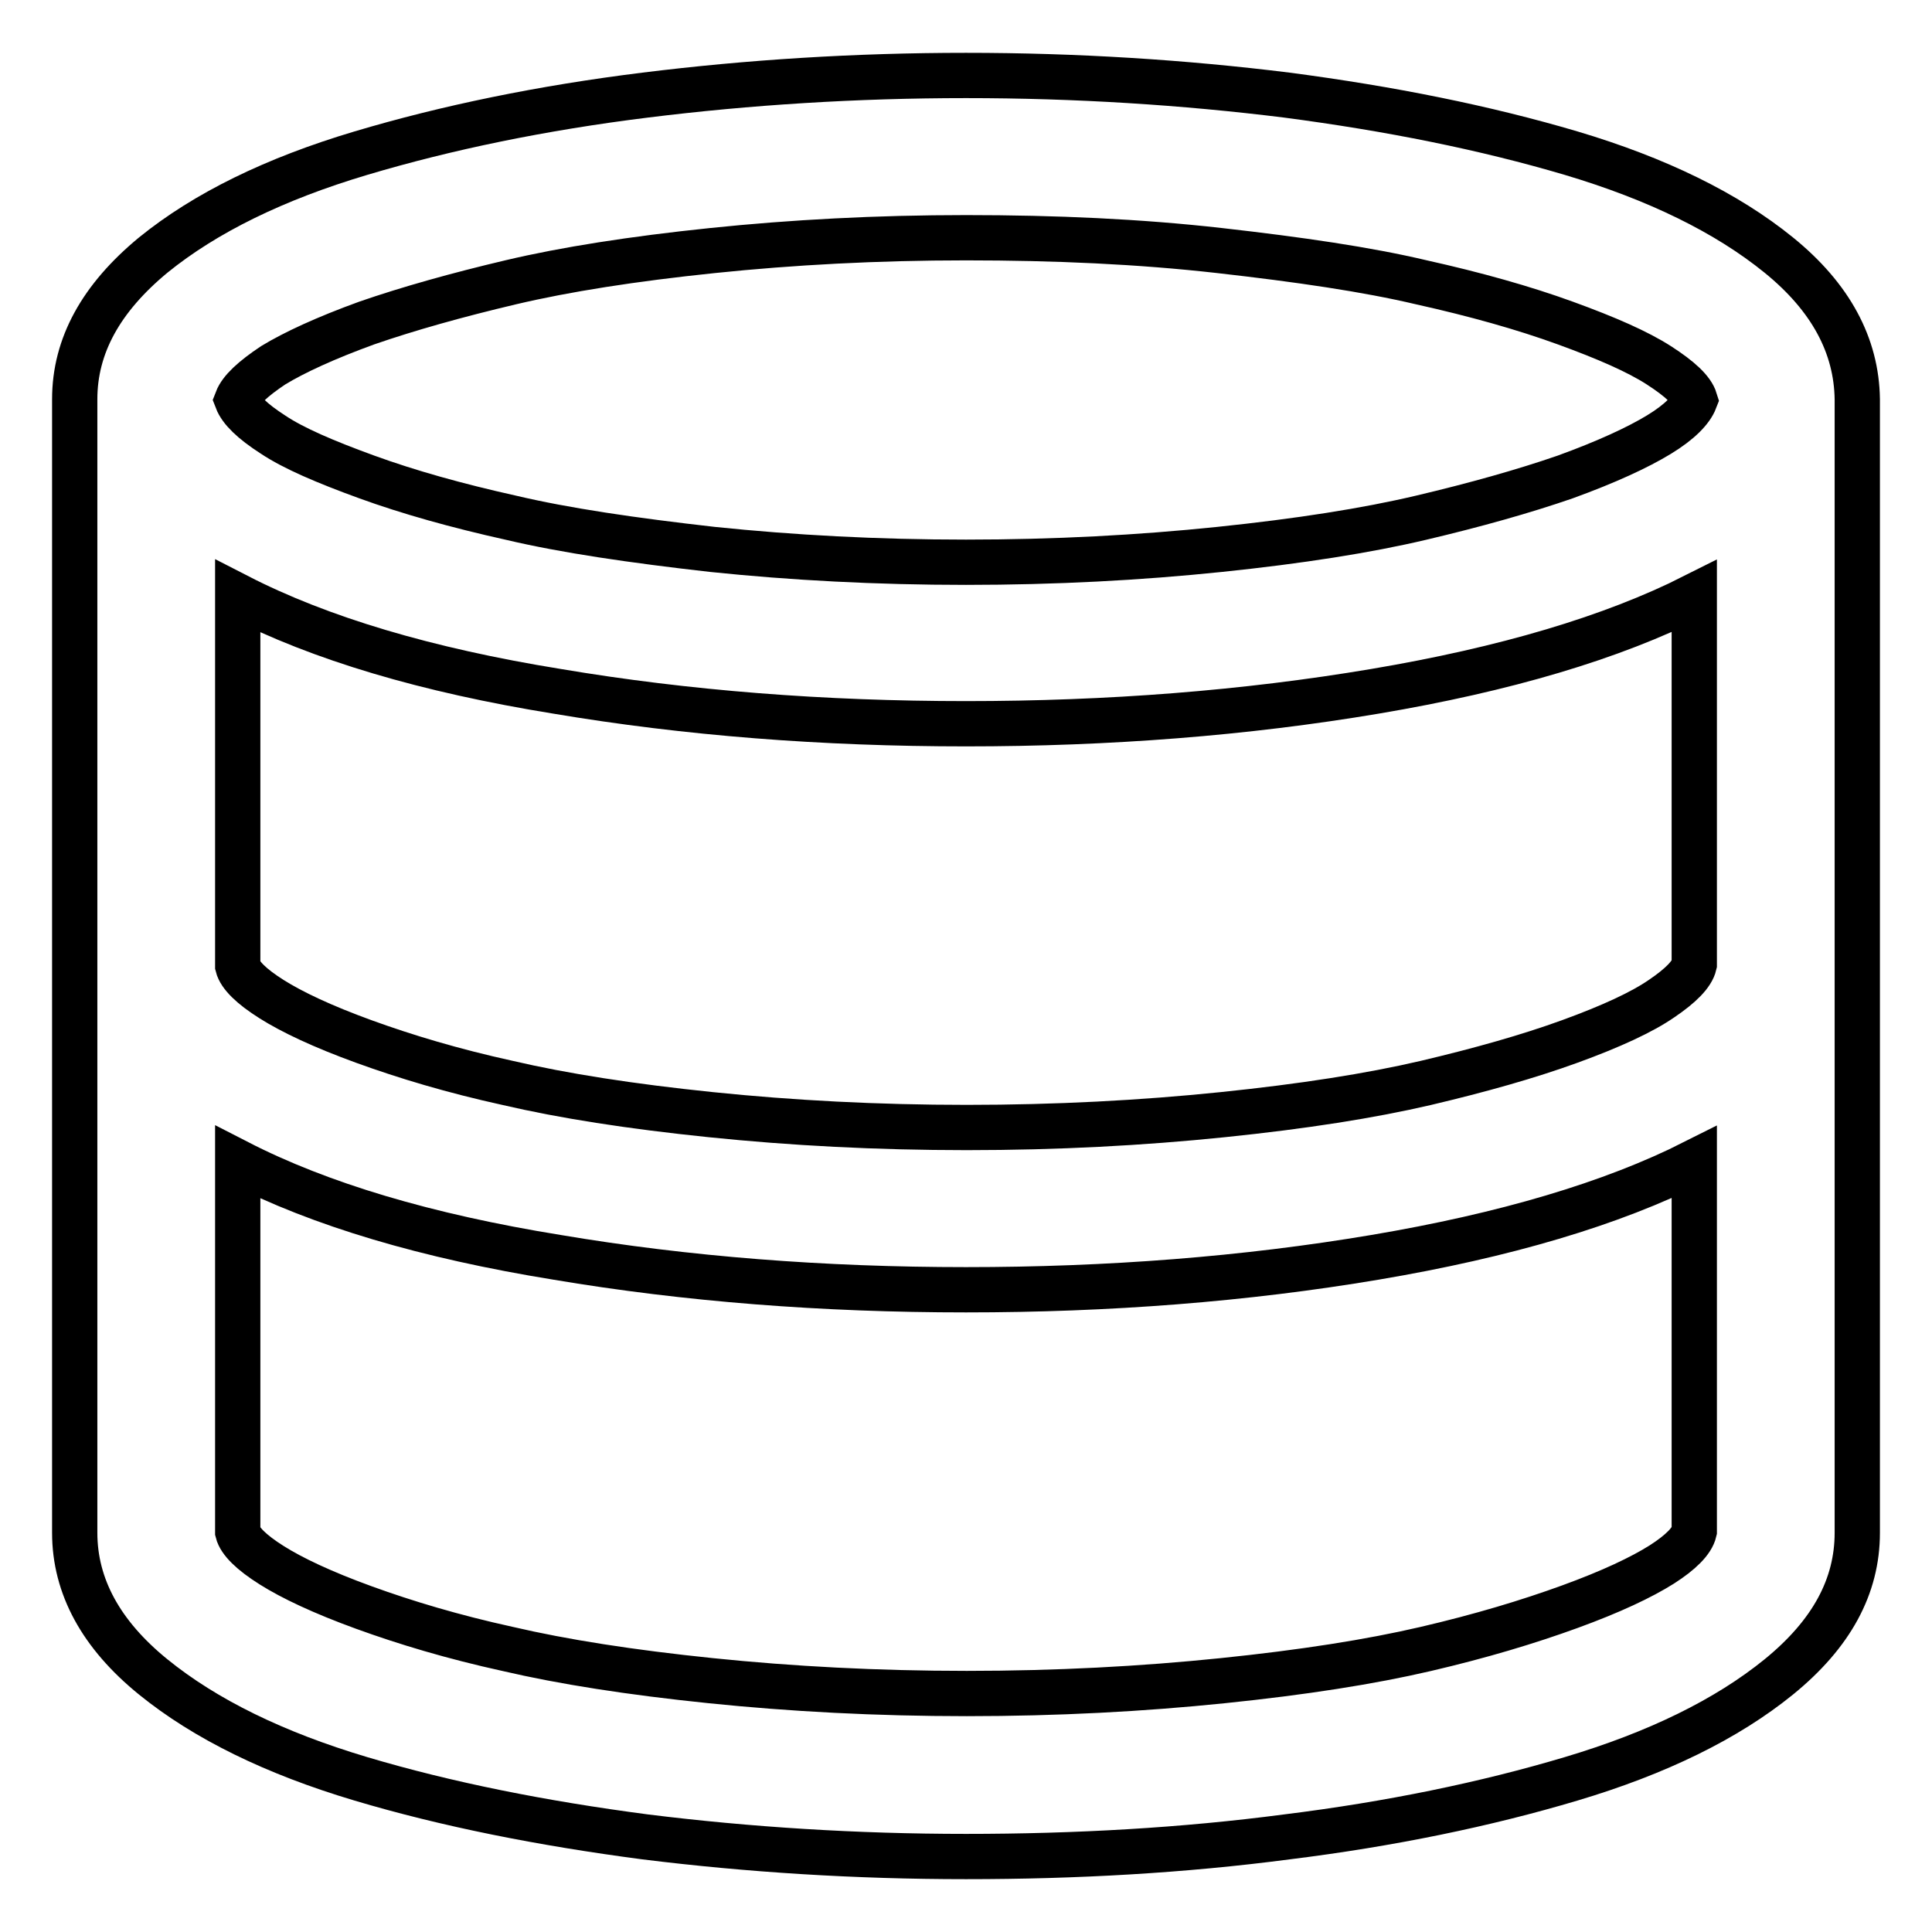 <?xml version="1.0" encoding="utf-8"?>
<!-- Svg Vector Icons : http://www.onlinewebfonts.com/icon -->
<!DOCTYPE svg PUBLIC "-//W3C//DTD SVG 1.1//EN" "http://www.w3.org/Graphics/SVG/1.1/DTD/svg11.dtd">
<svg version="1.1" xmlns="http://www.w3.org/2000/svg" xmlns:xlink="http://www.w3.org/1999/xlink" x="0px" y="0px" viewBox="0 0 256 256" enable-background="new 0 0 256 256" xml:space="preserve">
<g> <path stroke-width="6" fill-opacity="0" stroke="#000000"  d="M128,10c14.6,0,28.8,0.9,42.5,2.6c13.7,1.8,26.2,4.3,37.7,7.7c11.4,3.4,20.6,7.9,27.5,13.5 c6.9,5.6,10.3,12,10.4,19.1v150.2c0,7.1-3.4,13.4-10.4,19.1c-6.9,5.6-16.1,10.1-27.5,13.5c-11.4,3.4-24,6-37.7,7.7 c-13.7,1.8-27.9,2.6-42.5,2.6c-14.6,0-28.8-0.9-42.5-2.6c-13.7-1.8-26.3-4.3-37.7-7.7c-11.4-3.4-20.6-7.9-27.5-13.5 c-6.9-5.6-10.4-12-10.4-19.1V52.9c0-7.1,3.5-13.4,10.4-19.1c6.9-5.6,16.1-10.1,27.5-13.5c11.4-3.4,24-6,37.7-7.7S113.4,10,128,10z  M224.5,202.9v-48.9c-10.9,5.5-25.1,9.7-42.3,12.6s-35.3,4.3-54.2,4.3c-18.9,0-37-1.4-54.2-4.3c-17.3-2.8-31.4-7-42.3-12.6v49 c0.3,1.2,1.8,2.7,4.5,4.4s6.7,3.6,12.2,5.6c5.5,2,11.8,3.9,19.1,5.5c7.3,1.7,16.2,3.1,26.9,4.2c10.7,1.1,22,1.7,33.9,1.7 c11.9,0,23.2-0.6,33.9-1.7c10.7-1.1,19.6-2.5,26.9-4.2c7.3-1.7,13.6-3.6,19.1-5.6c5.5-2,9.5-3.9,12.2-5.6 C222.7,205.7,224.2,204.2,224.5,202.9L224.5,202.9z M224.5,127.8V79c-10.9,5.5-25.1,9.7-42.3,12.6s-35.3,4.3-54.2,4.3 c-18.9,0-37-1.4-54.2-4.3c-17.3-2.8-31.4-7-42.3-12.6v49c0.3,1.2,1.8,2.7,4.5,4.4s6.7,3.6,12.2,5.6s11.8,3.9,19.1,5.5 c7.3,1.7,16.2,3.1,26.9,4.2c10.7,1.1,22,1.7,33.9,1.7c11.9,0,23.2-0.6,33.9-1.7c10.7-1.1,19.6-2.5,26.9-4.2 c7.2-1.7,13.6-3.5,19.1-5.5c5.5-2,9.6-3.9,12.2-5.7C222.7,130.6,224.2,129.1,224.5,127.8L224.5,127.8z M128,31.5 c-11.8,0-23,0.6-33.6,1.7c-10.6,1.1-19.5,2.5-26.7,4.2c-7.2,1.7-13.6,3.5-19.1,5.4c-5.5,2-9.6,3.9-12.4,5.6 c-2.7,1.8-4.3,3.3-4.8,4.6c0.5,1.3,2,2.8,4.8,4.6c2.7,1.8,6.9,3.6,12.4,5.6c5.5,2,11.9,3.8,19.1,5.4c7.2,1.7,16.1,3,26.7,4.2 c10.6,1.1,21.8,1.7,33.6,1.7c11.8,0,23-0.6,33.6-1.7c10.6-1.1,19.5-2.5,26.7-4.2c7.2-1.7,13.6-3.5,19.1-5.4c5.5-2,9.6-3.9,12.4-5.6 s4.3-3.3,4.8-4.6c-0.4-1.3-2-2.8-4.8-4.6s-6.9-3.6-12.4-5.6c-5.5-2-11.9-3.8-19.1-5.4c-7.2-1.7-16.1-3-26.7-4.2 C151,32,139.8,31.5,128,31.5z"/></g>
</svg>